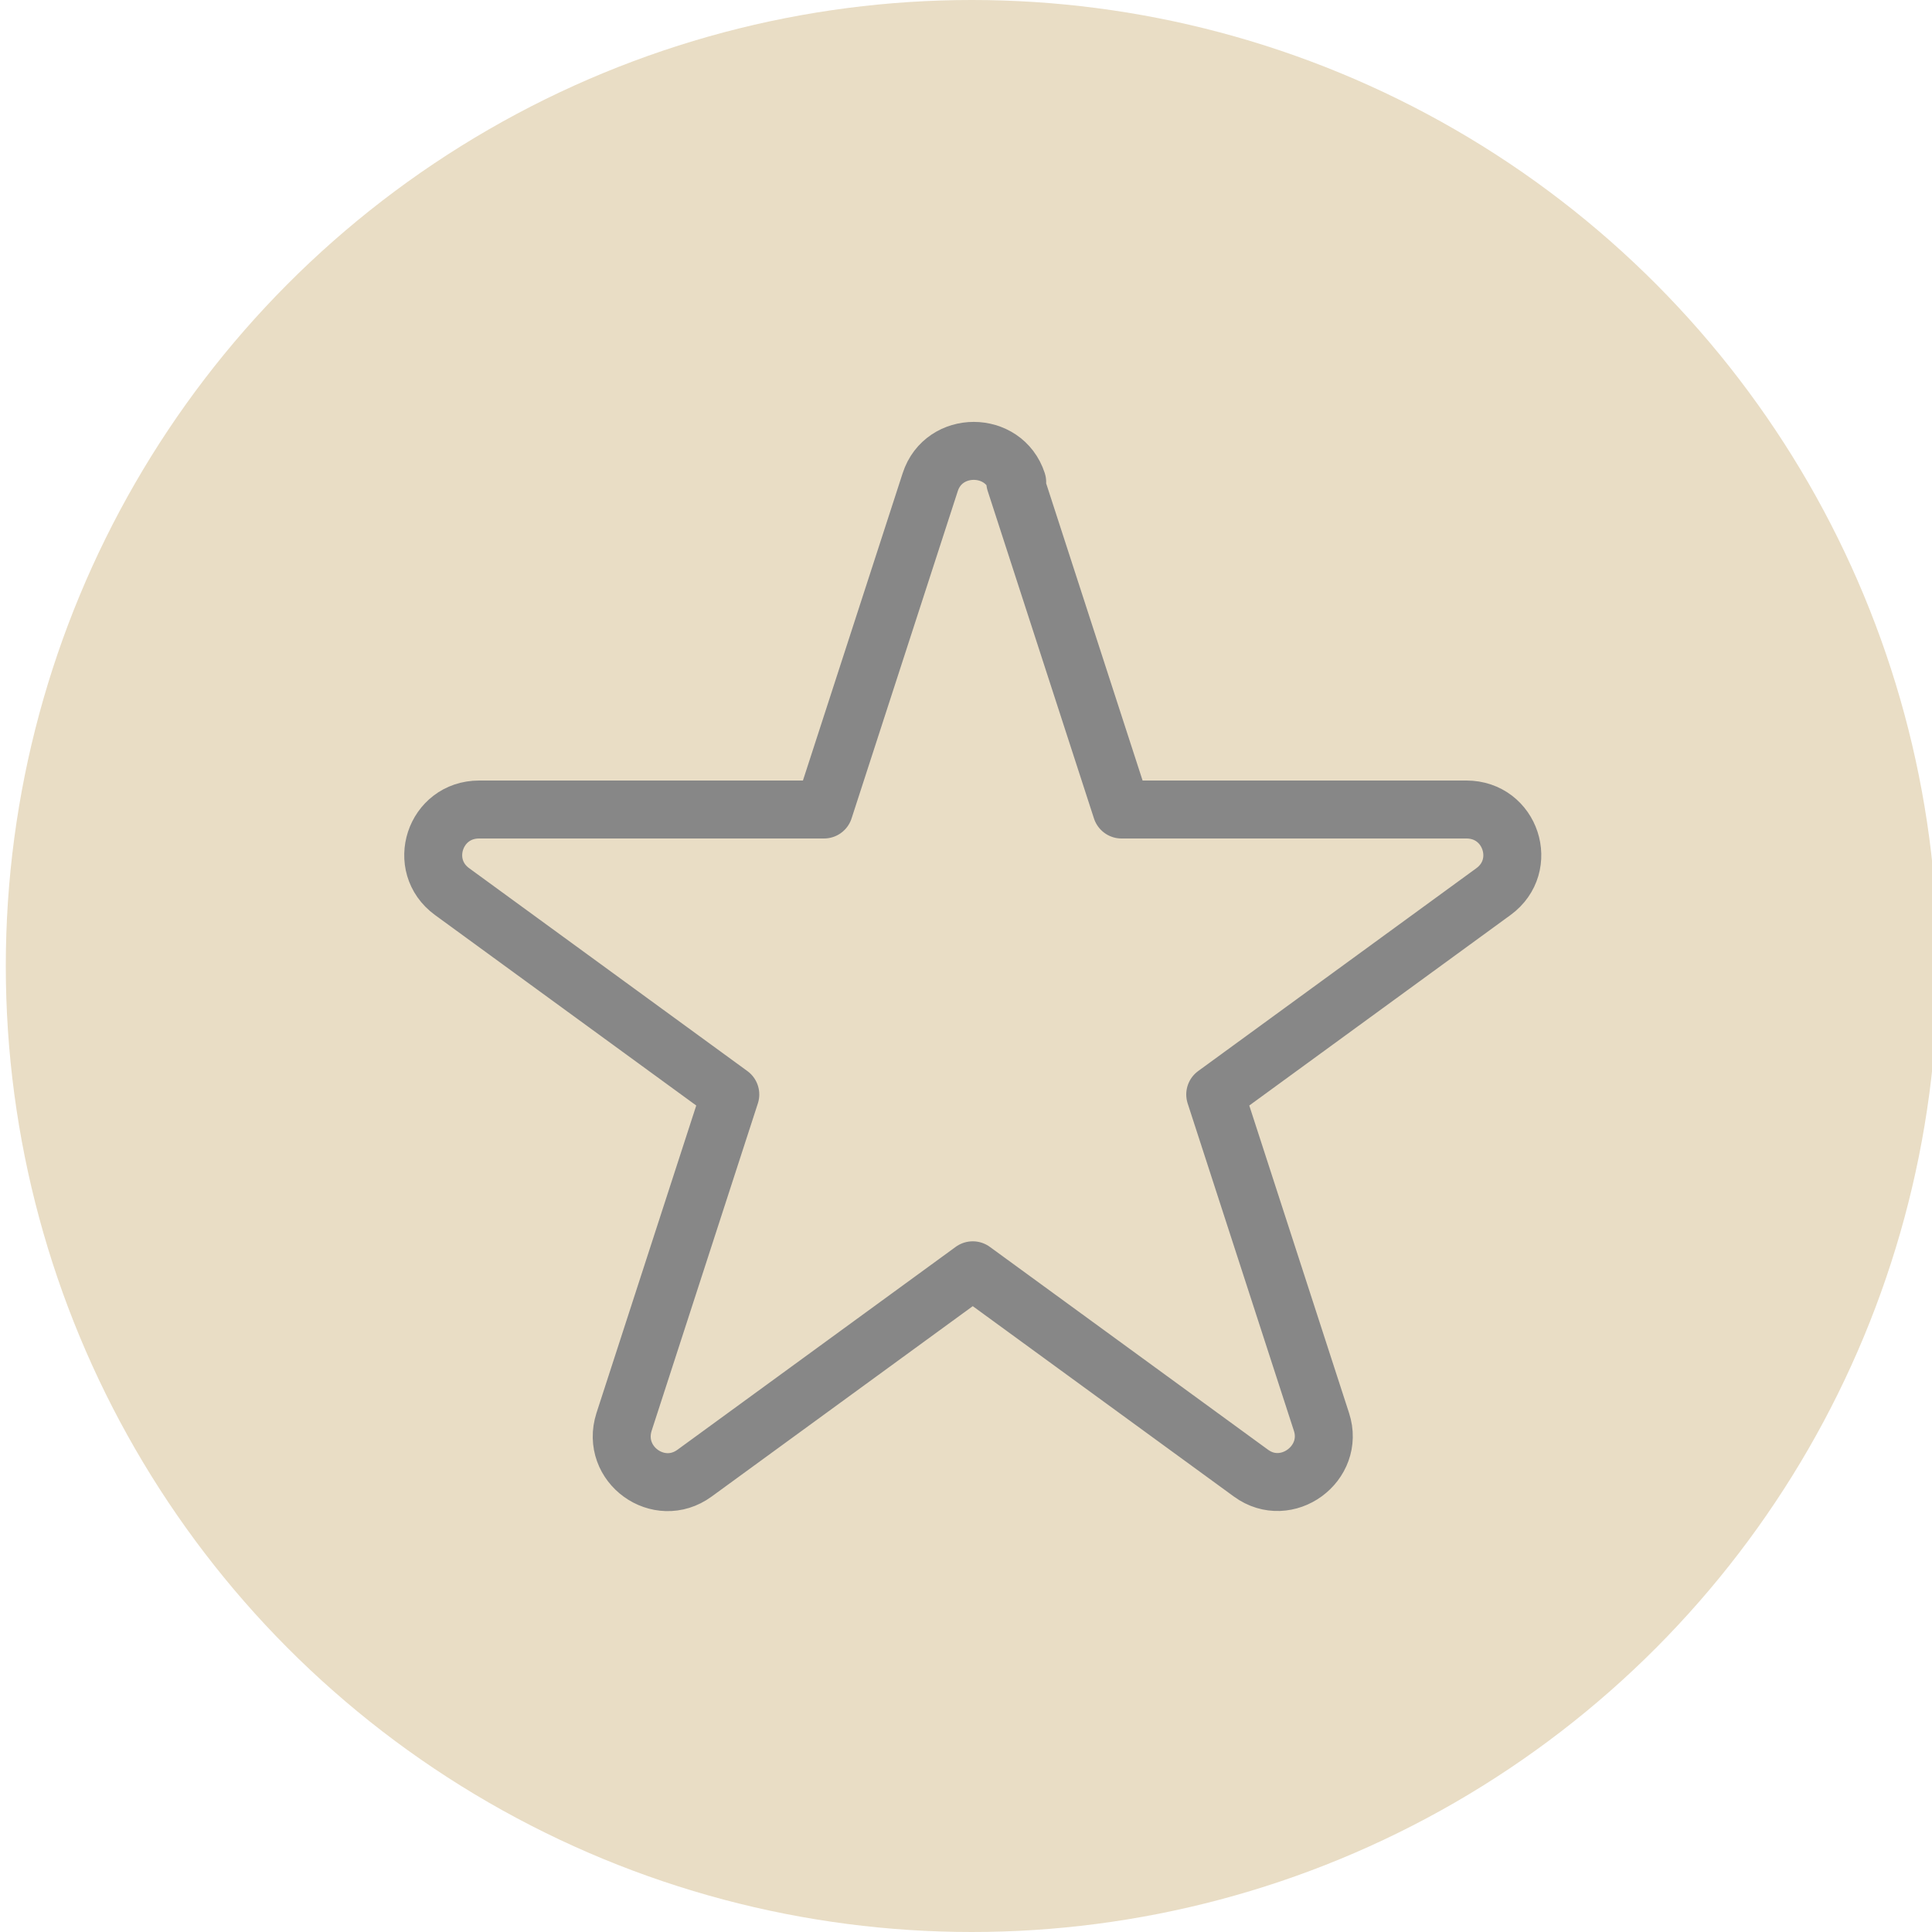 <?xml version="1.0" encoding="UTF-8"?>
<svg xmlns="http://www.w3.org/2000/svg" id="Ebene_1" version="1.1" viewBox="0 0 200 200" width="100" height="100">
  <defs>
    <style>
      .st0, .st1 {
        fill: #e9ddc5;
      }

      .st0, .st2 {
        stroke: #878787;
        stroke-linecap: round;
        stroke-linejoin: round;
        stroke-width: 6px;
      }

      .st2 {
        fill: none;
      }

      .st3 {
        display: none;
      }
    </style>
  </defs>
  <g id="Ebene_11" data-name="Ebene_1">
    <circle class="st1" cx="100.6" cy="100" r="100"/>
  </g>
  <g id="size" class="st3">
    <g>
      <g>
        <polyline class="st2" points="123.3 48.2 150.9 48.2 150.9 75.8"/>
        <line class="st2" x1="150.9" y1="48.2" x2="117.3" y2="81.8"/>
      </g>
      <g>
        <polyline class="st2" points="150.9 124.2 150.9 151.8 123.3 151.8"/>
        <line class="st2" x1="150.9" y1="151.8" x2="117.3" y2="118.2"/>
      </g>
      <g>
        <polyline class="st2" points="76.7 151.8 49.1 151.8 49.1 124.2"/>
        <line class="st2" x1="49.1" y1="151.8" x2="82.7" y2="118.2"/>
      </g>
      <g>
        <polyline class="st2" points="49.1 75.8 49.1 48.2 76.7 48.2"/>
        <line class="st2" x1="49.1" y1="48.2" x2="82.7" y2="81.8"/>
      </g>
    </g>
  </g>
  <g id="Garden" class="st3">
    <polyline class="st2" points="151.8 88.8 137.1 125.2 114.2 125.2 91.9 139.8"/>
    <line class="st2" x1="137.1" y1="125.2" x2="144.2" y2="151.1"/>
    <line class="st2" x1="114.2" y1="125.2" x2="110.9" y2="151.1"/>
    <path class="st2" d="M120.4,73.1H48.6s16.1-24.7,35.9-24.7,35.9,24.7,35.9,24.7Z"/>
    <line class="st2" x1="84.5" y1="73.1" x2="84.5" y2="152.1"/>
    <line class="st2" x1="73.5" y1="152.1" x2="95.4" y2="152.1"/>
  </g>
  <g id="Bed" class="st3">
    <path class="st2" d="M69.7,94.7h61.4c11.4,0,20.7,9.3,20.7,20.7v27.8c0,.1-.1.2-.2.2H49.1v-28c0-11.4,9.3-20.7,20.7-20.7h-.1Z"/>
    <path class="st2" d="M76.6,49.4h47.8c9.9,0,18,8,18,18v27c0,0,0,.2-.2.2H58.6v-27.2c0-9.9,8-18,18-18Z"/>
    <path class="st2" d="M73.4,76h19.7c4.1,0,7.4,3.3,7.4,7.4v11.1h-34.4v-11.2c0-4.1,3.3-7.4,7.4-7.4h-.1Z"/>
    <path class="st2" d="M107.9,76h19.7c4.1,0,7.4,3.3,7.4,7.4v11.1h-34.4v-11.2c0-4.1,3.3-7.4,7.4-7.4h0Z"/>
    <line class="st2" x1="60.2" y1="143.3" x2="60.2" y2="152"/>
    <line class="st2" x1="142.3" y1="143.3" x2="142.3" y2="152"/>
    <line class="st2" x1="60.2" y1="124.4" x2="142.3" y2="124.4"/>
  </g>
  <g id="Persons" class="st3">
    <ellipse class="st2" cx="135.2" cy="76.9" rx="15.3" ry="15.7"/>
    <path class="st2" d="M103.5,121.6c0-17.1,10.8-17.4,24.2-17.4s9.7,0,13.5,1c6.4,1.6,10.7,5.7,10.7,16.4s0,23.7-10.1,28.5-8,2.5-14.1,2.5c-24.2,0-24.2-13.9-24.2-30.9h0Z"/>
    <ellipse class="st2" cx="65.7" cy="76.9" rx="15.3" ry="15.7"/>
    <path class="st2" d="M48.7,121.6c0-10.4,4-14.5,10.1-16.2,6.1-1.7,8.8-1.1,14.1-1.1,13.4,0,24.2.3,24.2,17.4s0,30.9-24.2,30.9-10.6-.9-14-2.4c-10.2-4.7-10.2-15.7-10.2-28.5h0Z"/>
    <circle class="st1" cx="100.5" cy="68.5" r="25.7"/>
    <path class="st0" d="M78,117.7c0-18.8,10-19.1,22.4-19.1s22.4.3,22.4,19.1,0,34.1-22.4,34.1-22.4-15.3-22.4-34.1Z"/>
    <circle class="st0" cx="100.5" cy="68.5" r="18.2"/>
  </g>
  <g id="Etage" class="st3">
    <rect class="st0" x="56.4" y="67.7" width="87.8" height="84.2" rx="10.1" ry="10.1"/>
    <rect class="st0" x="92.4" y="124.9" width="15.8" height="27" rx="2.4" ry="2.4"/>
    <rect class="st0" x="92.4" y="88.9" width="15.8" height="15.8" rx="1.8" ry="1.8"/>
    <rect class="st0" x="64.1" y="88.9" width="15.8" height="15.8" rx="1.8" ry="1.8"/>
    <rect class="st0" x="120.9" y="88.9" width="15.8" height="15.8" rx="1.8" ry="1.8"/>
    <rect class="st0" x="120.9" y="120.5" width="15.8" height="15.8" rx="1.8" ry="1.8"/>
    <rect class="st0" x="64.1" y="120.5" width="15.8" height="15.8" rx="1.8" ry="1.8"/>
    <path class="st0" d="M149.1,80.3l-97.7.2c-3.6-2-3.6-5.2,0-7.3l42.4-23.5c3.6-2,9.5-2,13.1,0l42.2,23.4c3.6,2,3.6,5.2,0,7.3h0Z"/>
  </g>
  <g id="Kitschen" class="st3">
    <path class="st0" d="M57.3,94.7h85.4v44.3c0,7.2-5.9,13.1-13.1,13.1h-59.2c-7.2,0-13.1-5.9-13.1-13.1v-44.3h0Z"/>
    <line class="st2" x1="57.3" y1="81.9" x2="140.7" y2="52.1"/>
    <path class="st2" d="M86.9,70.6c-2.4-6.3.7-13.3,7-15.7s13.3.7,15.7,7"/>
    <path class="st0" d="M56.4,109.3c-4.1,0-7.3-3.3-7.3-7.3s3.3-7.3,7.3-7.3"/>
    <path class="st0" d="M144.5,94.7c4.1,0,7.3,3.3,7.3,7.3s-3.3,7.3-7.3,7.3"/>
    <line class="st2" x1="73.3" y1="131.8" x2="126.7" y2="131.8"/>
    <path class="st2" d="M134.9,94.6c-4,1.1-8.1-1.3-9.2-5.3s1.3-8.1,5.3-9.2c0,0,6.2-1.8,4.7-7.4s-3.9-4.8-6.9-4"/>
    <path class="st2" d="M115.7,94.6c-3,.8-6-1-6.8-3.9s1-6,3.9-6.8c0,0,4.6-1.3,3.5-5.4s-2.9-3.5-5.1-3"/>
  </g>
  <g id="bath" class="st3">
    <path class="st2" d="M134.5,140.9H62.9c-6.6,0-13.8-19.2-13.8-27.5s5.3-8.2,11.9-8.2h78c6.6,0,11.9-1.4,11.9,8.2s-9.9,27.5-16.5,27.5h.1Z"/>
    <line class="st2" x1="64.2" y1="140.9" x2="55" y2="152.1"/>
    <line class="st2" x1="136.7" y1="140.9" x2="144.2" y2="152.1"/>
    <line class="st2" x1="112.4" y1="80" x2="112.4" y2="91.2"/>
    <line class="st2" x1="102.9" y1="80" x2="102.9" y2="91.2"/>
    <path class="st2" d="M121.9,71.6c0,7.5-6.1,0-13.6,0s-13.6,7.5-13.6,0,6.1-13.6,13.6-13.6,13.6,6.1,13.6,13.6Z"/>
    <path class="st2" d="M108.4,58c0-6.4,7.6-9.8,16.9-9.8s16.9,5.2,16.9,11.7v45.3"/>
    <line class="st2" x1="76.7" y1="124.8" x2="119.5" y2="124.8"/>
  </g>
  <path class="st2" d="M105.1,49.9l11,33.9h35.7c4.6,0,6.5,5.8,2.8,8.5l-28.8,21,11,33.9c1.4,4.3-3.6,8-7.3,5.3l-28.8-21-28.8,21c-3.7,2.7-8.7-.9-7.3-5.3l11-33.9-28.8-21c-3.7-2.7-1.8-8.5,2.8-8.5h35.7l11-33.9c1.4-4.3,7.6-4.3,9,0Z"/>
</svg>
